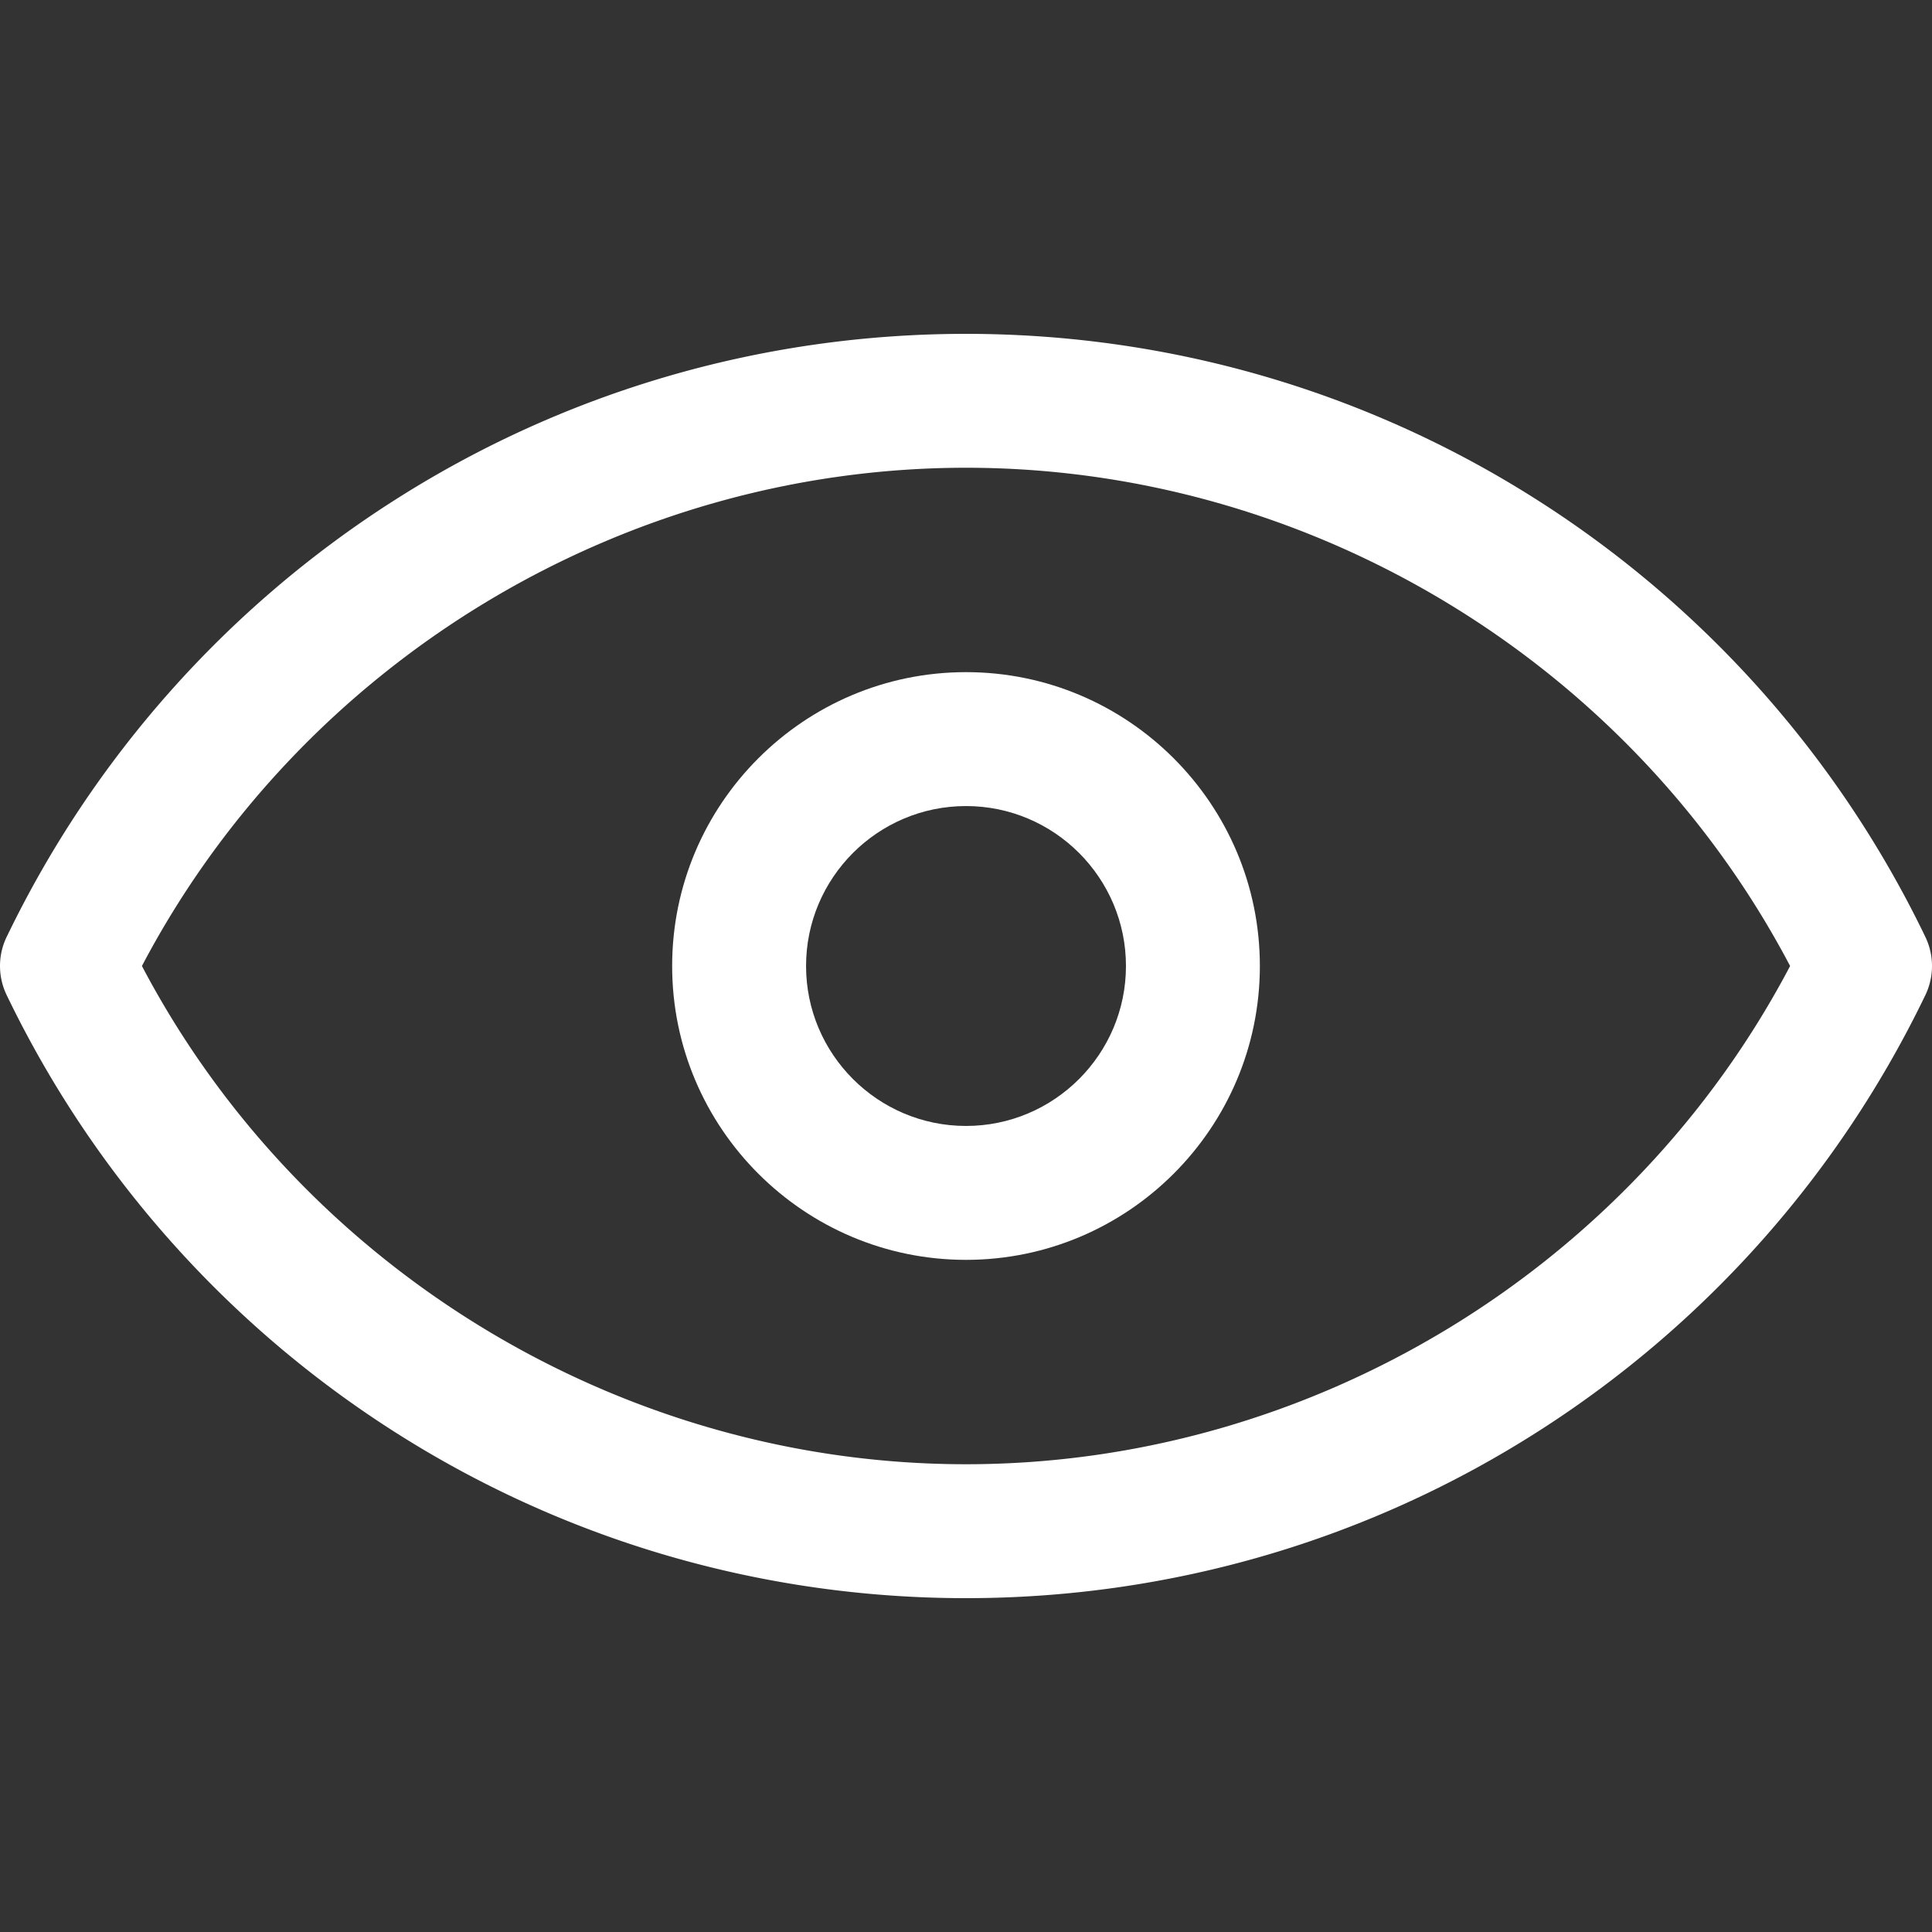 <svg xmlns="http://www.w3.org/2000/svg" xmlns:xlink="http://www.w3.org/1999/xlink" width="512" height="512" x="0" y="0" viewBox="0 0 216.416 216.416" style="enable-background:new 0 0 512 512" xml:space="preserve" class=""><rect x="0" y="0" width="216.416" height="216.416" fill="#333333" stroke="none"/><g><path d="M215.912 105.503a8.004 8.004 0 0 0-.24-.555 119.486 119.486 0 0 0-43.191-48.758c-19.171-12.295-41.396-18.793-64.271-18.793s-45.101 6.499-64.272 18.795a119.49 119.49 0 0 0-43.085 48.54 7.5 7.5 0 0 0-.11 6.726 119.482 119.482 0 0 0 43.192 48.766c19.172 12.297 41.398 18.796 64.275 18.796 22.876 0 45.102-6.499 64.273-18.795a119.485 119.485 0 0 0 43.192-48.762 7.52 7.52 0 0 0 .237-5.96zM108.21 164.019c-38.583 0-74.42-21.789-92.312-55.812C33.79 74.184 69.627 52.396 108.21 52.396c38.582 0 74.42 21.79 92.312 55.812-17.893 34.02-53.731 55.811-92.312 55.811z" style="" fill="#ffffff" data-original="#1d1d1b" opacity="1"></path><path d="M108.209 75.291c-18.15 0-32.917 14.767-32.917 32.917s14.767 32.917 32.917 32.917 32.917-14.767 32.917-32.917-14.767-32.917-32.917-32.917zm0 50.834c-9.879 0-17.917-8.038-17.917-17.917s8.038-17.917 17.917-17.917 17.917 8.038 17.917 17.917-8.038 17.917-17.917 17.917z" style="" fill="#ffffff" data-original="#1d1d1b" opacity="1"></path></g></svg>